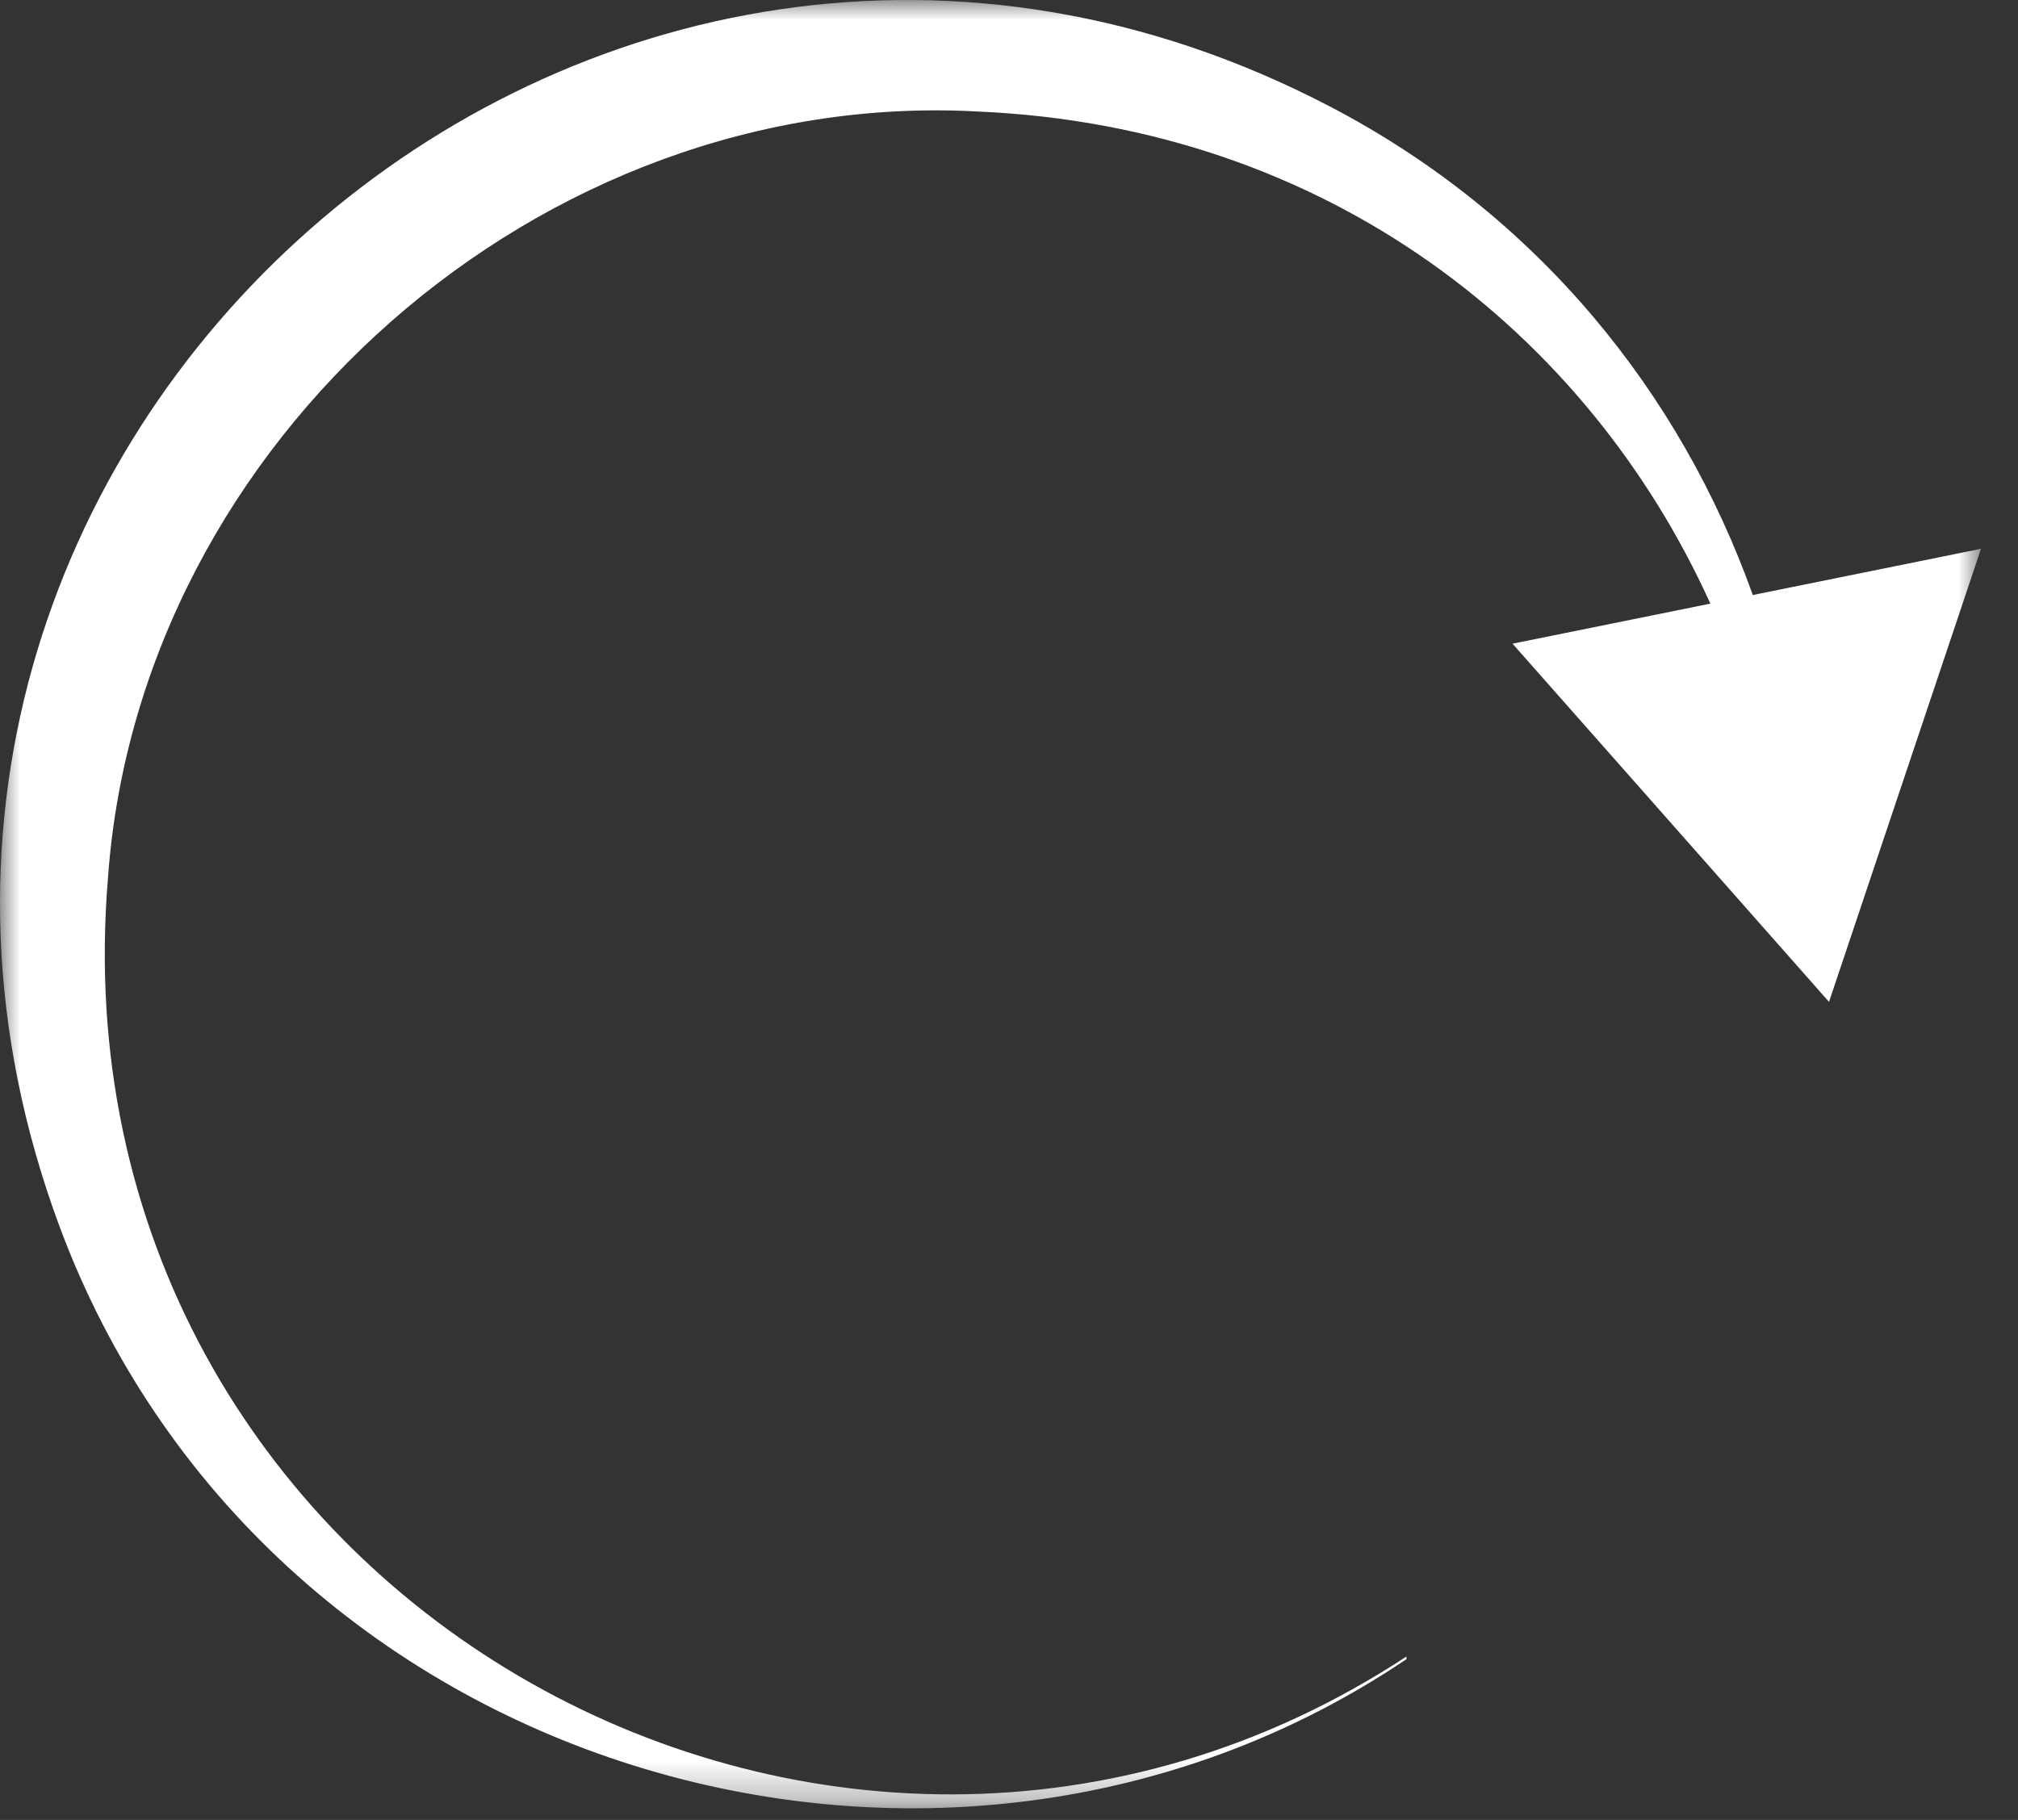 <svg width="51" height="46" xmlns="http://www.w3.org/2000/svg" xmlns:xlink="http://www.w3.org/1999/xlink"><rect width="100%" height="100%" fill="#333333" stroke="none"/><defs><path id="a" d="M0 0h50.065v45.707H0z"/></defs><g fill="none" fill-rule="evenodd"><mask id="b" fill="#fff"><use xlink:href="#a"/></mask><path d="M44.298 15.04C42.48 9.946 38.88 5.442 33.611 2.692 14.995-7.033-5.788 11.256 1.49 30.96c5.12 13.868 22.277 18.918 34.054 10.977v-.067C21.045 51.398 1.207 40.255 2.731 22.163c.8-11.033 10.95-19.954 21.99-19.344 8.87.388 15.425 5.639 18.504 12.438l-4.999 1.013 4 4.527 3.998 4.526 1.92-5.726 1.921-5.726-5.767 1.169z" fill="#FFF" mask="url(#b)"/></g></svg>
